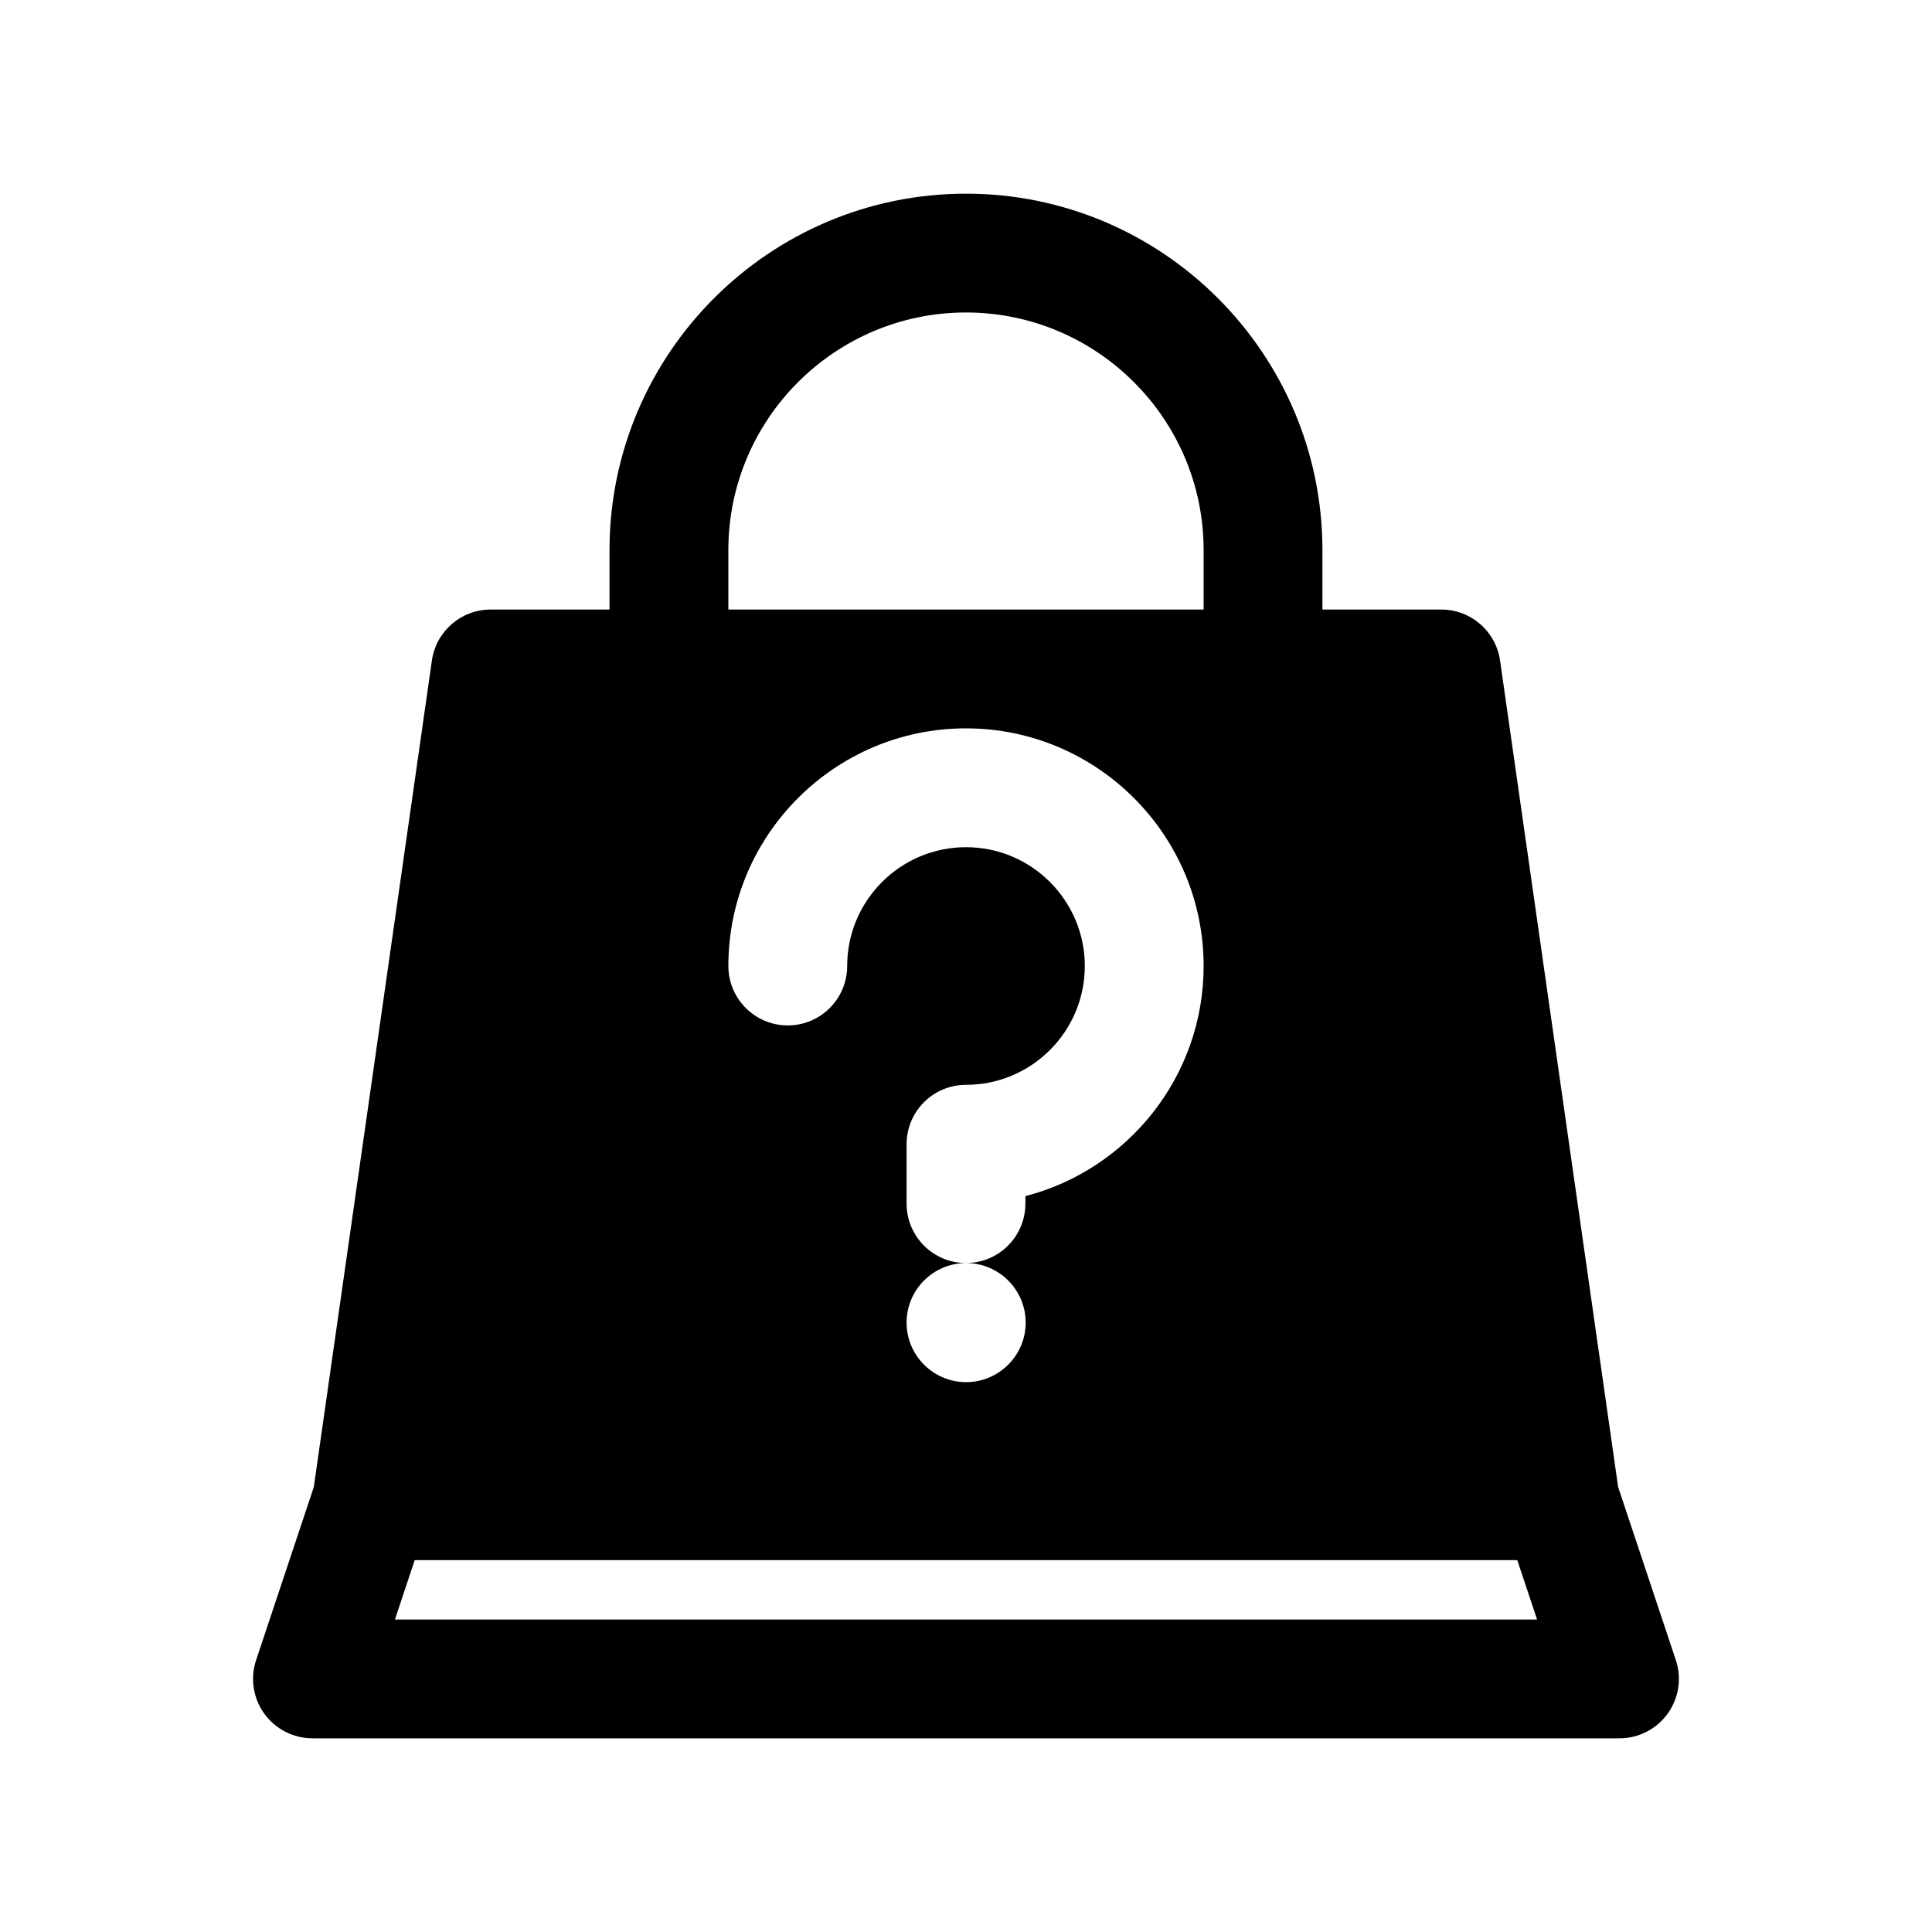 <?xml version="1.0" encoding="UTF-8"?>
<!-- Uploaded to: SVG Repo, www.svgrepo.com, Generator: SVG Repo Mixer Tools -->
<svg fill="#000000" width="800px" height="800px" version="1.1" viewBox="144 144 512 512" xmlns="http://www.w3.org/2000/svg">
 <path d="m572.82 538.06-31.289-219.01c-1.105-7.754-7.75-13.516-15.586-13.516h-31.488v-15.742c0-52.086-42.379-94.465-94.465-94.465-52.086 0-94.465 42.379-94.465 94.465v15.742h-31.488c-7.832 0-14.48 5.762-15.586 13.52l-31.289 219.01-15.297 45.887c-1.598 4.801-0.797 10.078 2.164 14.184 2.965 4.102 7.715 6.535 12.777 6.535h346.37c5.062 0 9.812-2.434 12.773-6.539 2.961-4.106 3.762-9.383 2.164-14.184zm-235.8-248.27c0-34.723 28.25-62.977 62.977-62.977 34.723 0 62.977 28.25 62.977 62.977v15.742l-125.95 0.004zm62.977 47.234c34.723 0 62.977 28.25 62.977 62.977 0 29.289-20.098 53.973-47.23 60.984l-0.004 1.992c0 8.695-7.051 15.742-15.742 15.742-8.695 0-15.742-7.051-15.742-15.742v-15.742c0-8.695 7.051-15.742 15.742-15.742 17.363 0 31.488-14.125 31.488-31.488 0-17.363-14.125-31.488-31.488-31.488s-31.488 14.125-31.488 31.488c0 8.695-7.051 15.742-15.742 15.742-8.695 0-15.742-7.051-15.742-15.742-0.004-34.73 28.246-62.98 62.973-62.98zm15.82 157.48c0 8.695-7.09 15.781-15.781 15.781-8.695 0.004-15.785-7.086-15.785-15.781 0-8.691 7.09-15.781 15.781-15.781 8.695 0 15.785 7.09 15.785 15.781zm-167.16 78.684 5.246-15.742h292.19l5.246 15.742z"/>
</svg>